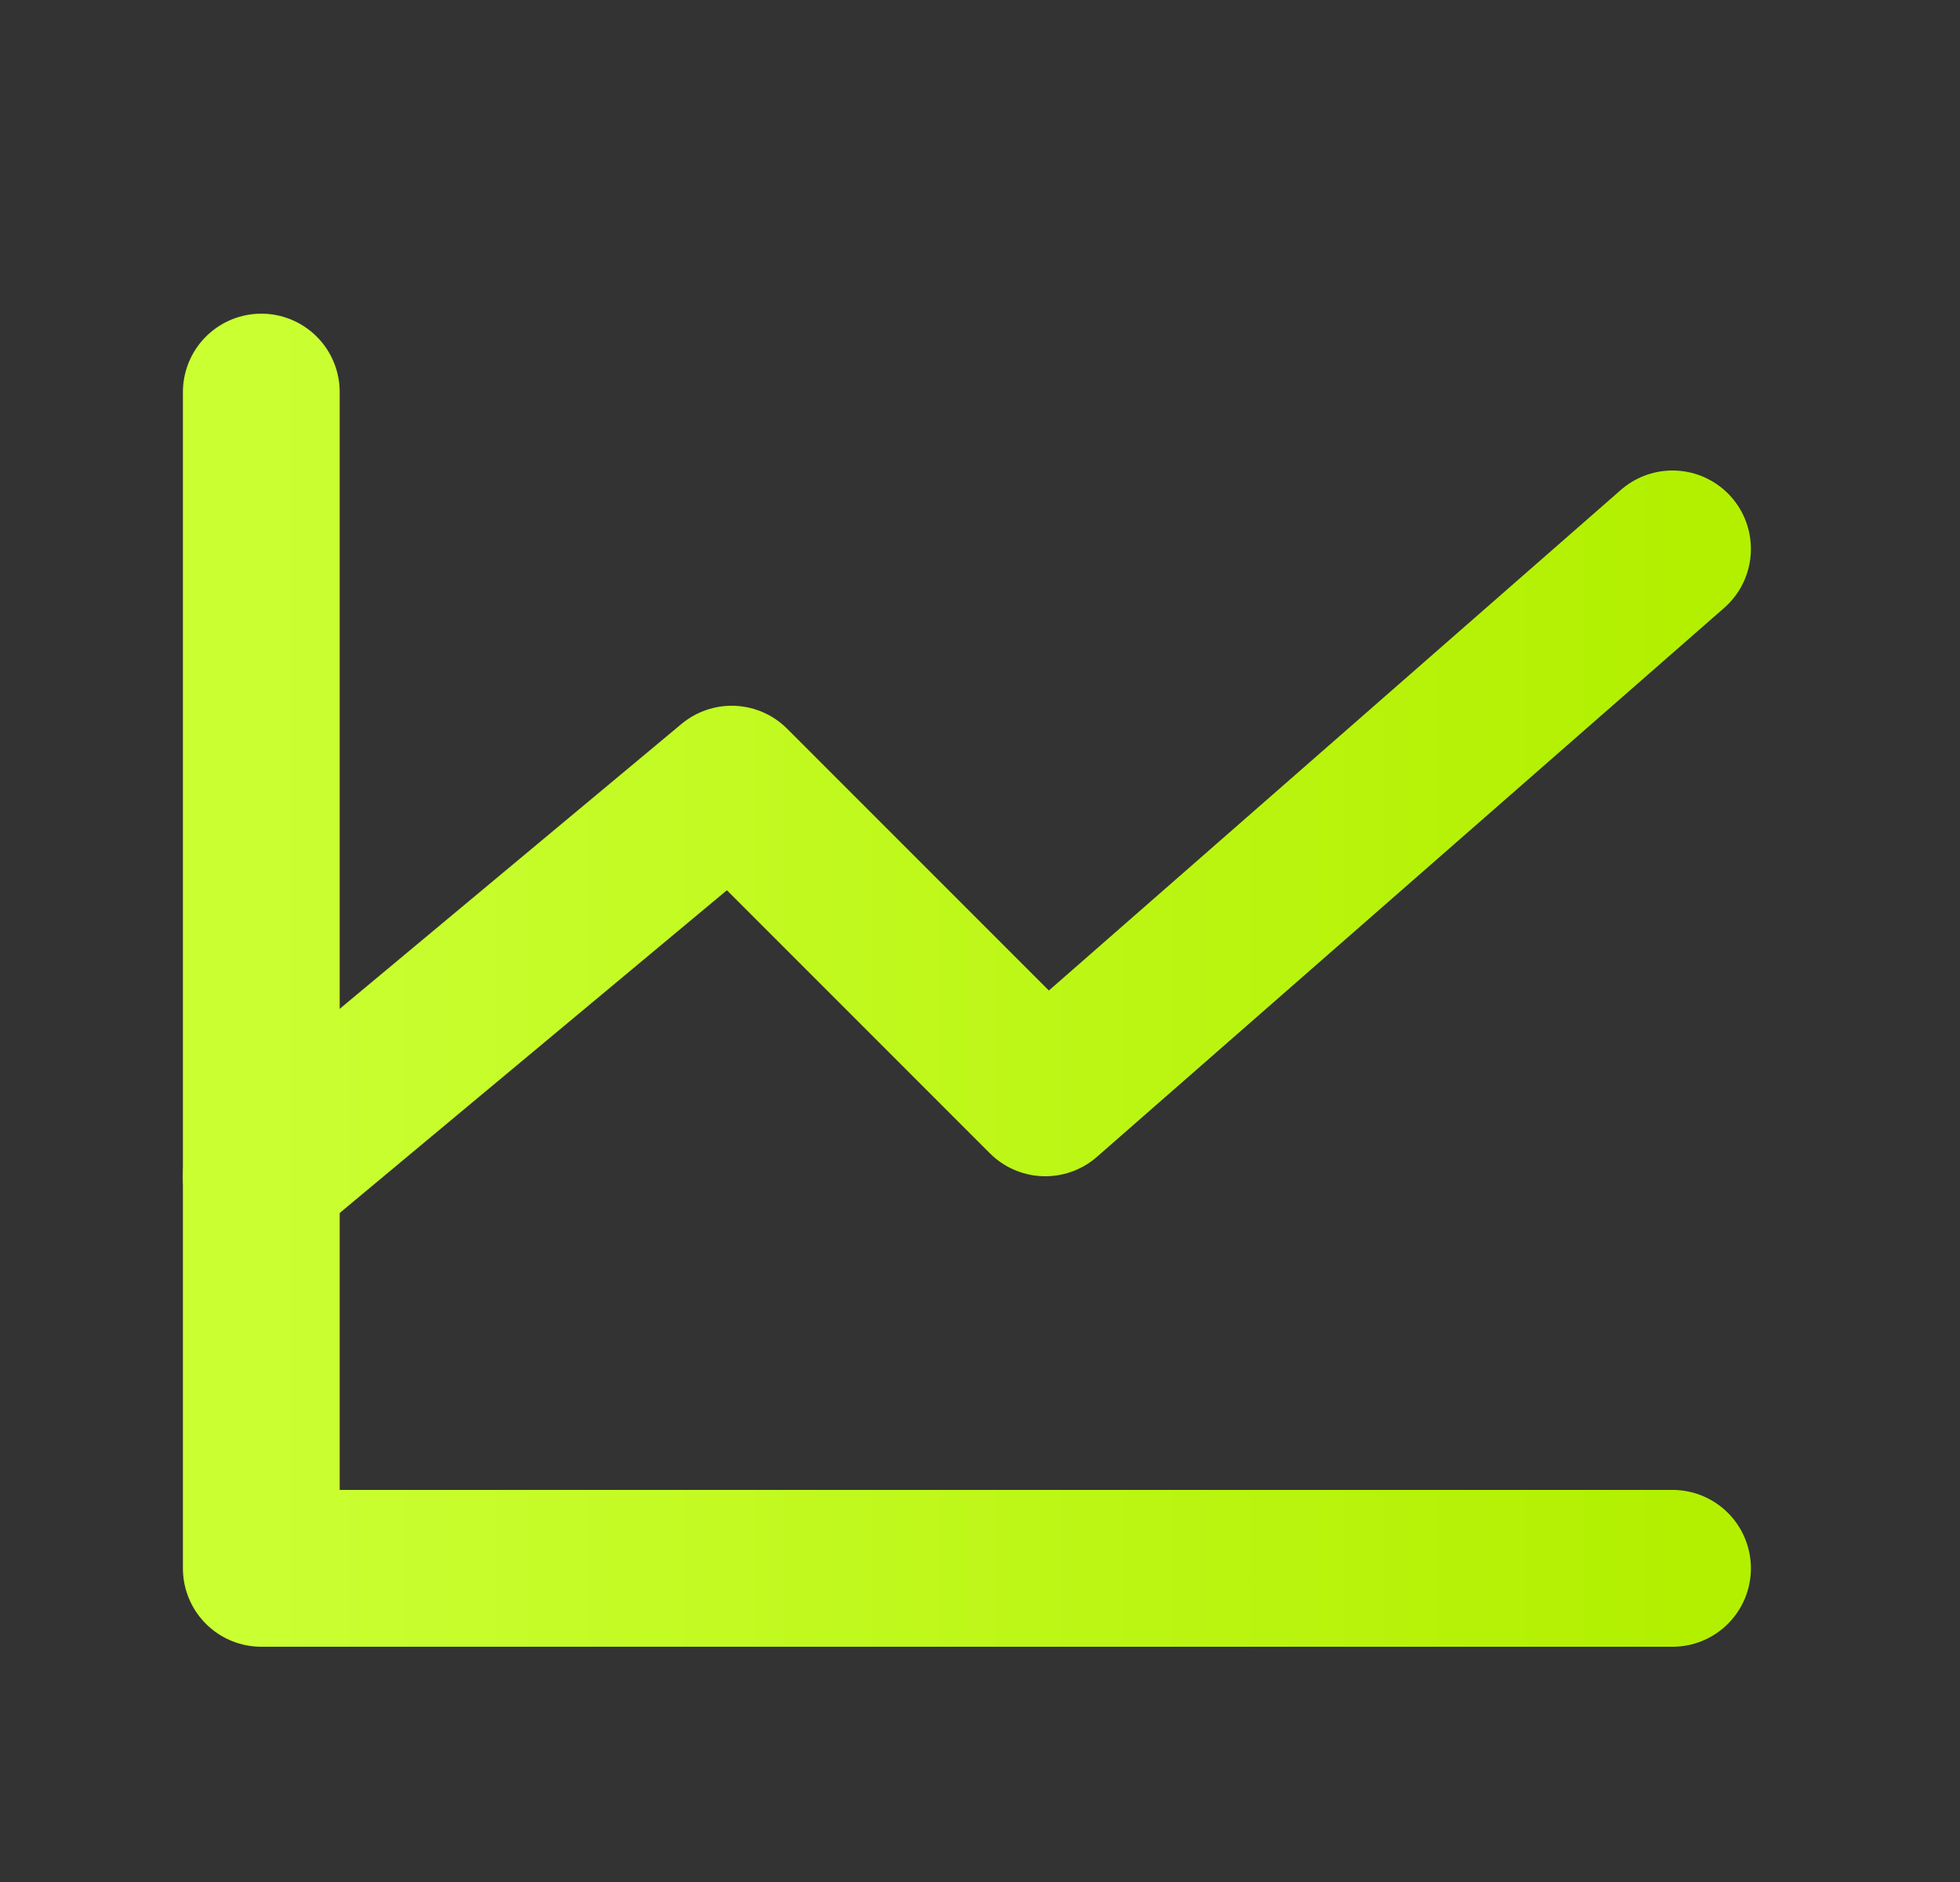 <svg width="25" height="24" viewBox="0 0 25 24" fill="none" xmlns="http://www.w3.org/2000/svg">
<rect x="0" y="0" width="25" height="24" fill="#333333" stroke="none"/>
<path d="M21.333 20H3.333V5" stroke="url(#paint0_linear_608_6055)" stroke-width="2" stroke-linecap="round" stroke-linejoin="round"/>
<path d="M21.333 7L13.333 14L9.333 10L3.333 15" stroke="url(#paint1_linear_608_6055)" stroke-width="2" stroke-linecap="round" stroke-linejoin="round"/>
<defs>
<linearGradient id="paint0_linear_608_6055" x1="3.333" y1="12.564" x2="21.333" y2="12.564" gradientUnits="userSpaceOnUse">
<stop stop-color="#CAFF32"/>
<stop offset="1" stop-color="#B2F000"/>
</linearGradient>
<linearGradient id="paint1_linear_608_6055" x1="3.333" y1="11.034" x2="21.333" y2="11.034" gradientUnits="userSpaceOnUse">
<stop stop-color="#CAFF32"/>
<stop offset="1" stop-color="#B2F000"/>
</linearGradient>
</defs>
</svg>
